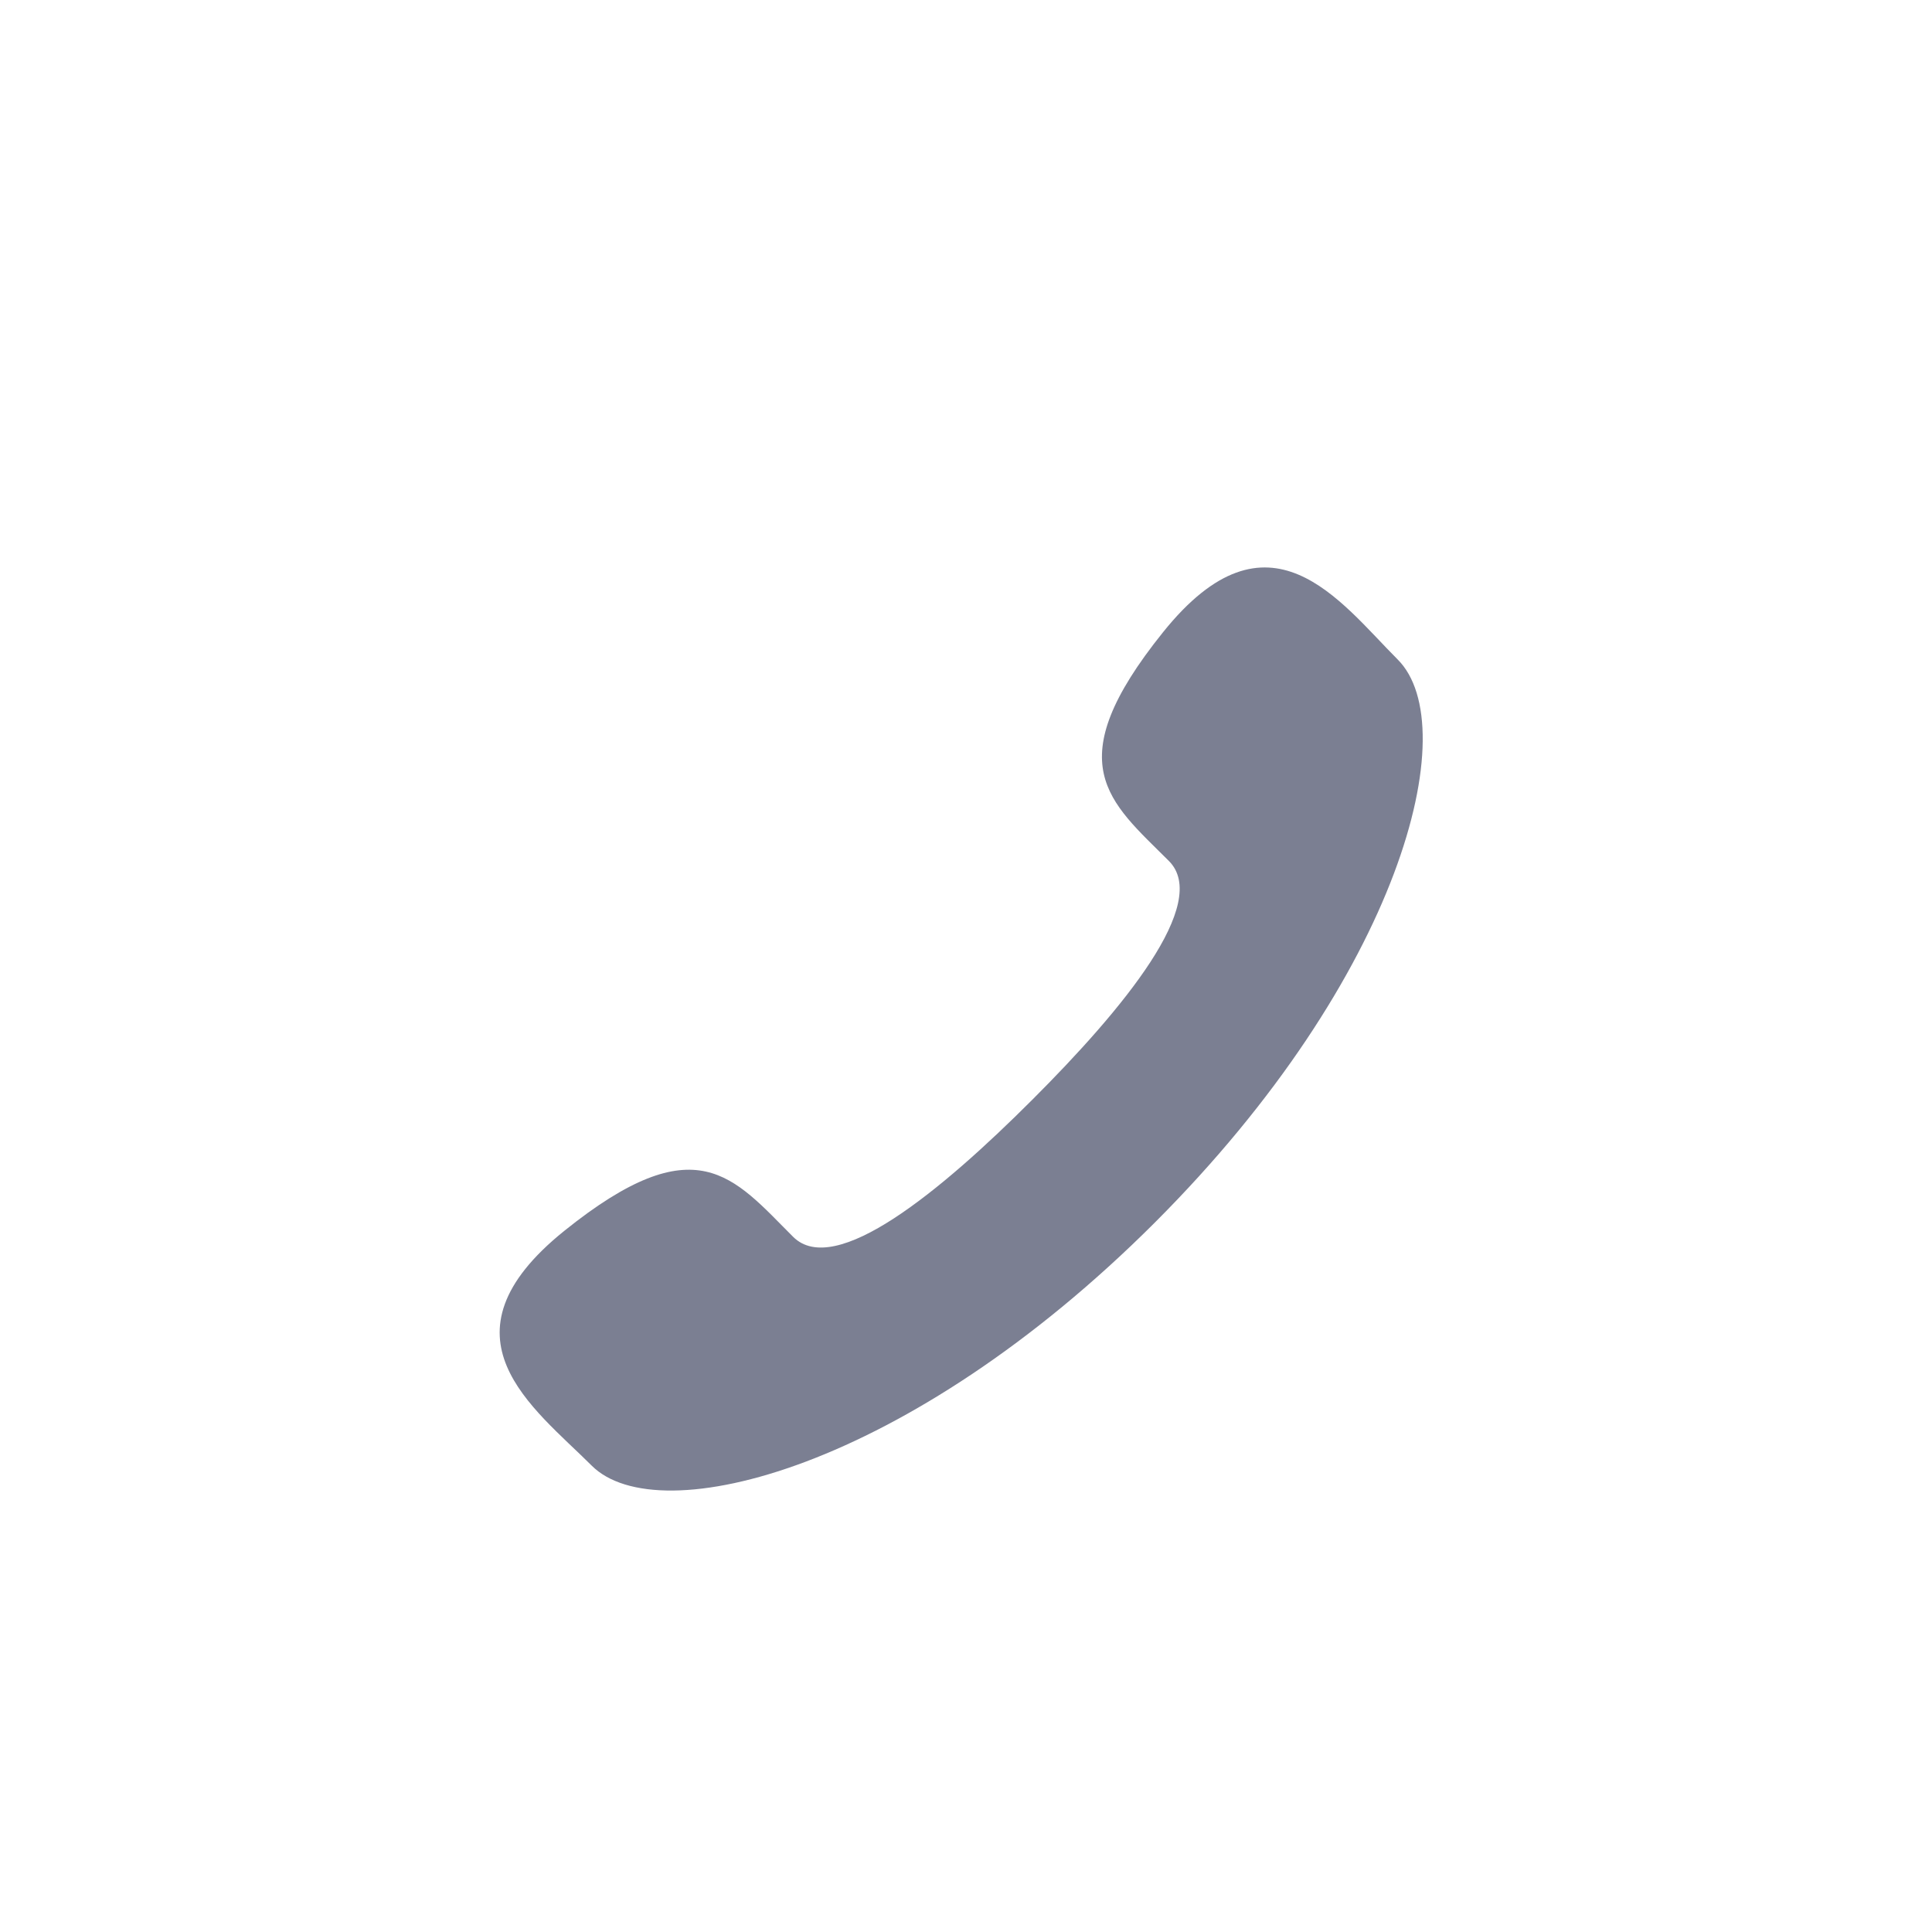 <?xml version="1.0" encoding="UTF-8"?>
<svg width="58px" height="58px" viewBox="0 0 58 58" version="1.1" xmlns="http://www.w3.org/2000/svg" xmlns:xlink="http://www.w3.org/1999/xlink">
    <title>编组 6</title>
    <defs>
        <filter x="-1.7%" y="-2.7%" width="103.3%" height="105.4%" filterUnits="objectBoundingBox" id="filter-1">
            <feOffset dx="0" dy="2" in="SourceAlpha" result="shadowOffsetOuter1"></feOffset>
            <feGaussianBlur stdDeviation="4" in="shadowOffsetOuter1" result="shadowBlurOuter1"></feGaussianBlur>
            <feColorMatrix values="0 0 0 0 0   0 0 0 0 0   0 0 0 0 0  0 0 0 0.103 0" type="matrix" in="shadowBlurOuter1" result="shadowMatrixOuter1"></feColorMatrix>
            <feMerge>
                <feMergeNode in="shadowMatrixOuter1"></feMergeNode>
                <feMergeNode in="SourceGraphic"></feMergeNode>
            </feMerge>
        </filter>
    </defs>
    <g id="页面-1" stroke="none" stroke-width="1" fill="none" fill-rule="evenodd">
        <g id="切图" transform="translate(-422, -906)">
            <g id="编组-8" filter="url(#filter-1)" transform="translate(360, 368)">
                <g id="编组-12" transform="translate(77, 553)">
                    <rect id="矩形" fill="#D8D8D8" opacity="0" x="0" y="0" width="28" height="28"></rect>
                    <path d="M15.984,16.021 C13.243,18.762 10.066,21.385 8.809,20.129 C7.01,18.33 5.904,16.766 1.943,19.949 C-2.017,23.133 1.023,25.259 2.763,26.999 C4.772,29.007 12.261,27.105 19.667,19.704 C27.068,12.303 28.973,4.813 26.961,2.8 C25.221,1.06 23.096,-1.985 19.915,1.98 C16.731,5.941 18.295,7.052 20.091,8.847 C21.348,10.103 18.728,13.281 15.984,16.021 L15.984,16.021 Z" id="路径" fill="#7B7F92" fill-rule="nonzero"></path>
                </g>
            </g>
        </g>
    </g>
</svg>